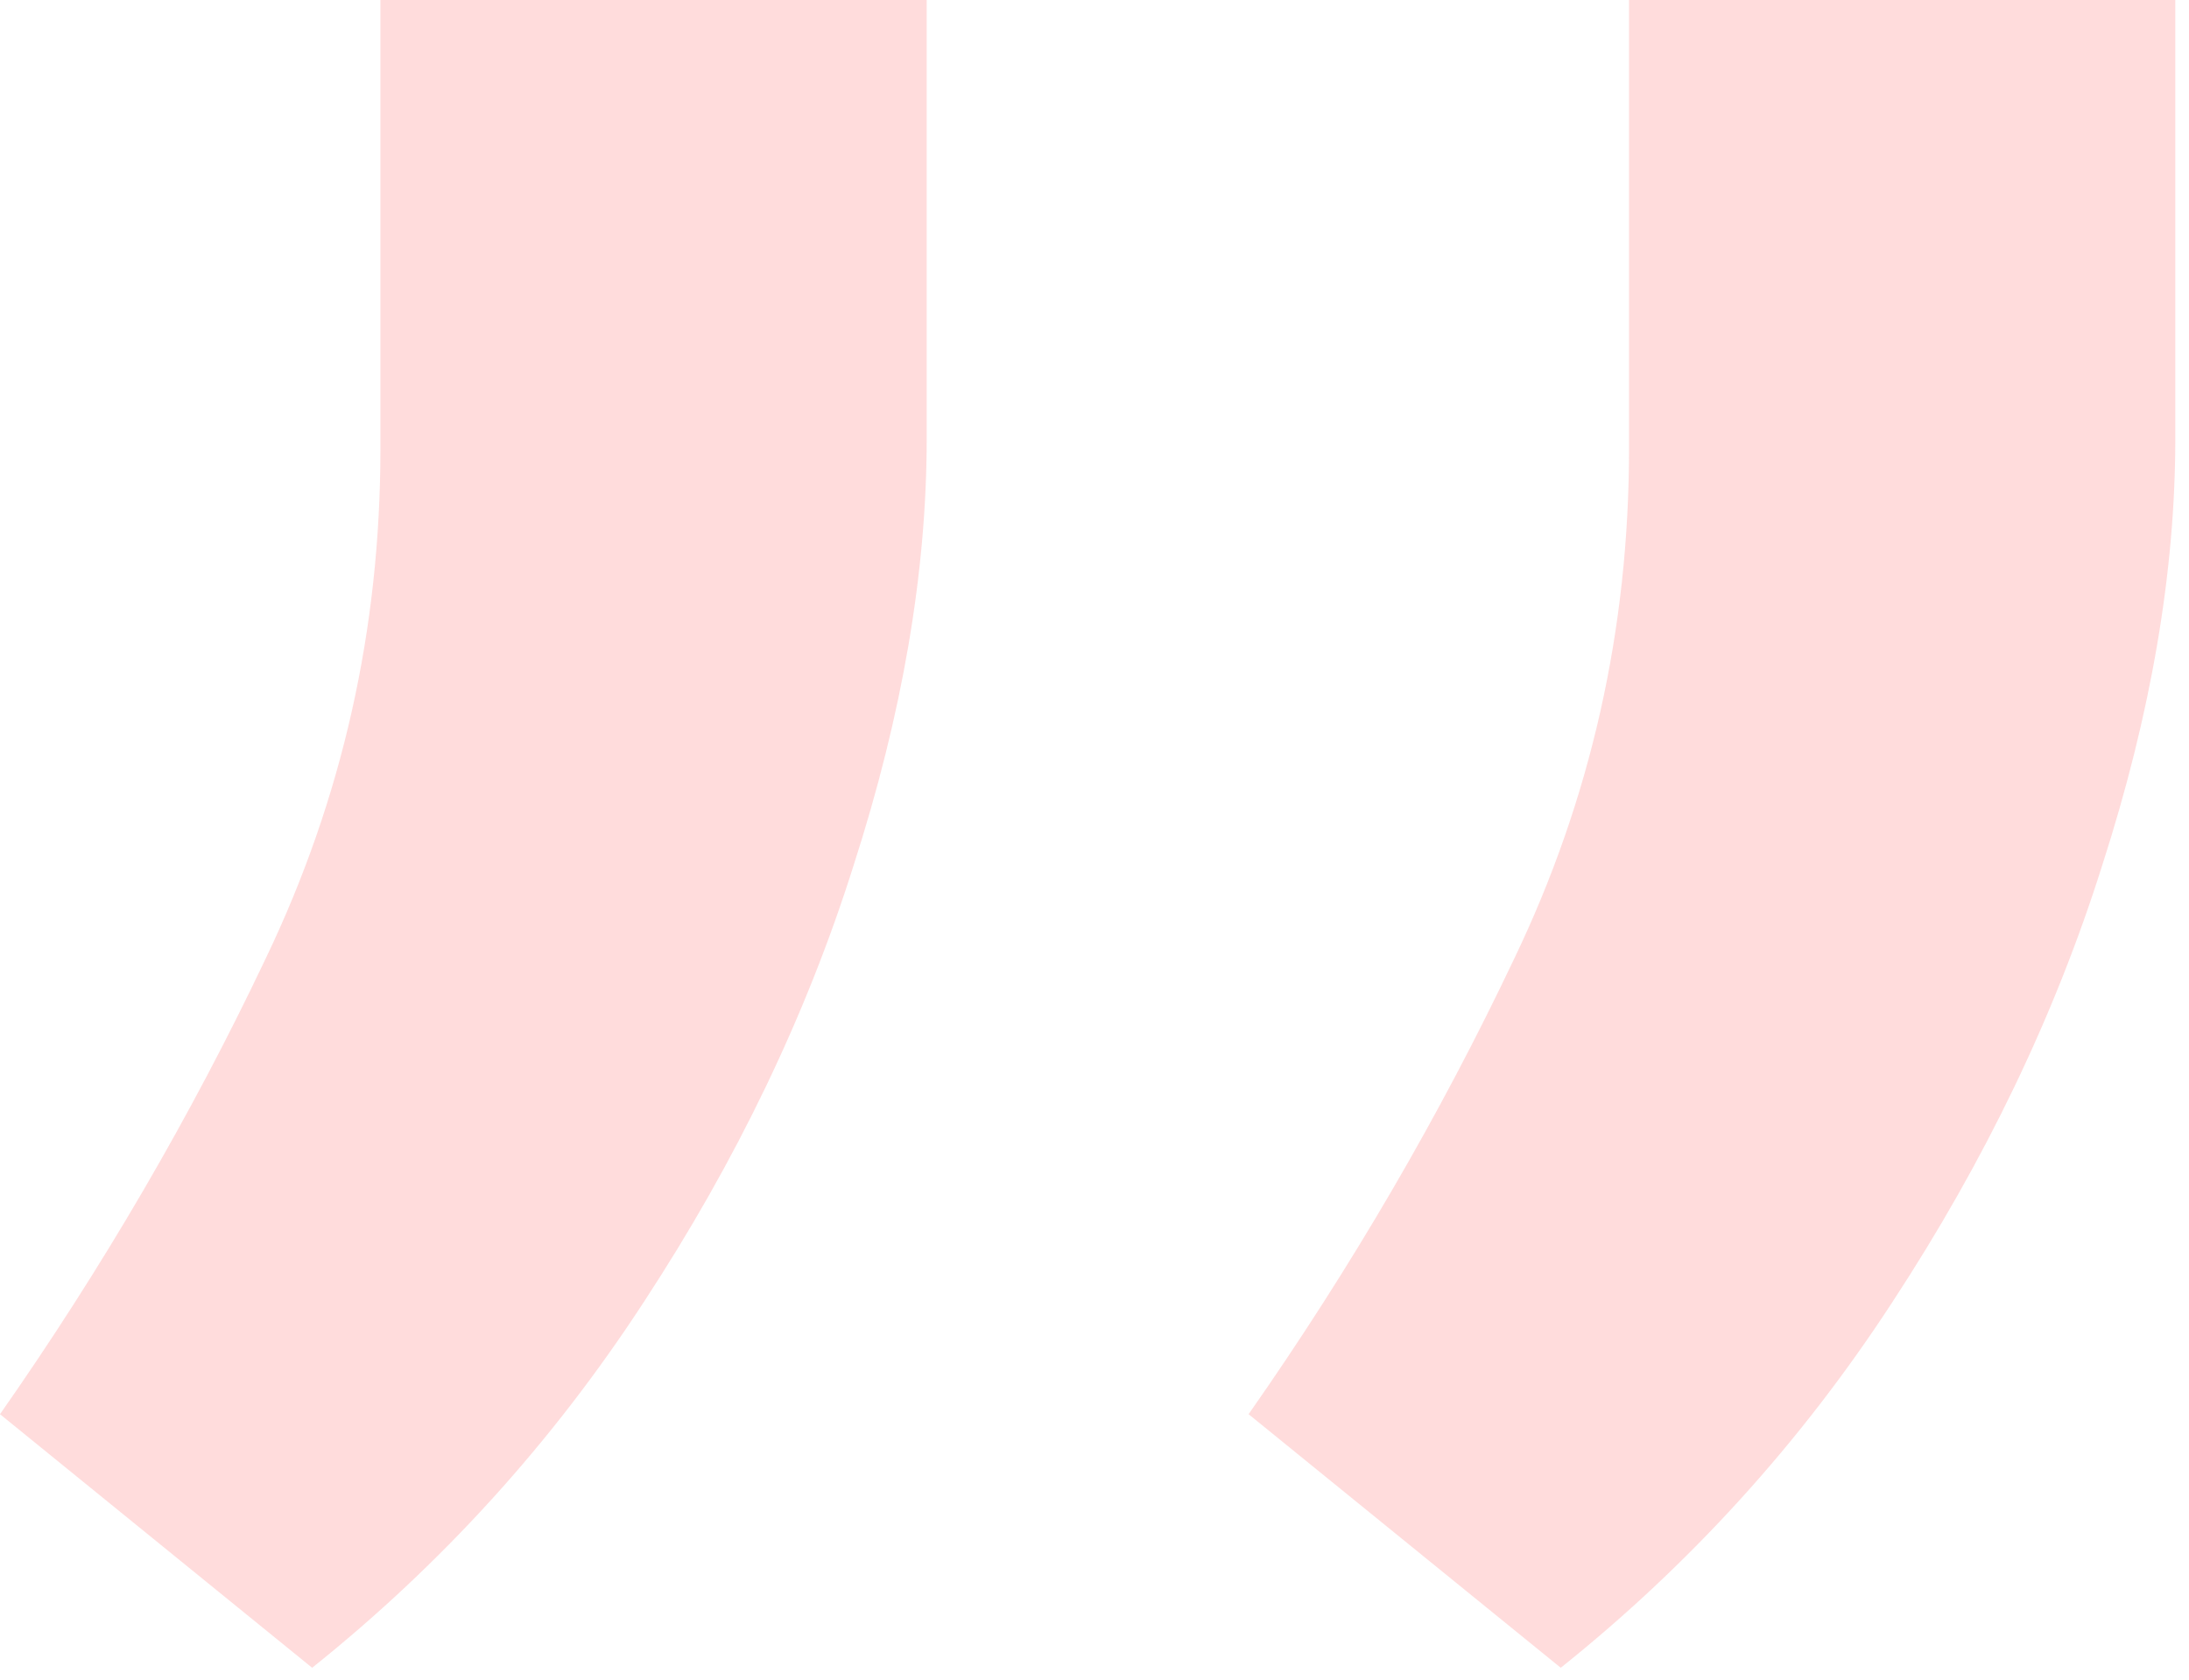 <svg viewBox="0 0 129 99" fill="none" xmlns="http://www.w3.org/2000/svg">
<path opacity="0.2" d="M54.611 0V25.869C54.611 33.725 53.174 42.108 50.3 51.018C47.521 59.833 43.401 68.408 37.94 76.743C32.575 84.983 26.06 92.168 18.395 98.3L0 83.354C6.036 74.731 11.258 65.773 15.665 56.48C20.168 47.09 22.419 37.078 22.419 26.443V0H54.611ZM128.193 0V25.869C128.193 33.725 126.755 42.108 123.881 51.018C121.103 59.833 116.983 68.408 111.522 76.743C106.156 84.983 99.641 92.168 91.977 98.3L73.581 83.354C79.617 74.731 84.839 65.773 89.246 56.48C93.749 47.09 96.001 37.078 96.001 26.443V0H128.193Z" fill="#FF5154"/>
</svg>
